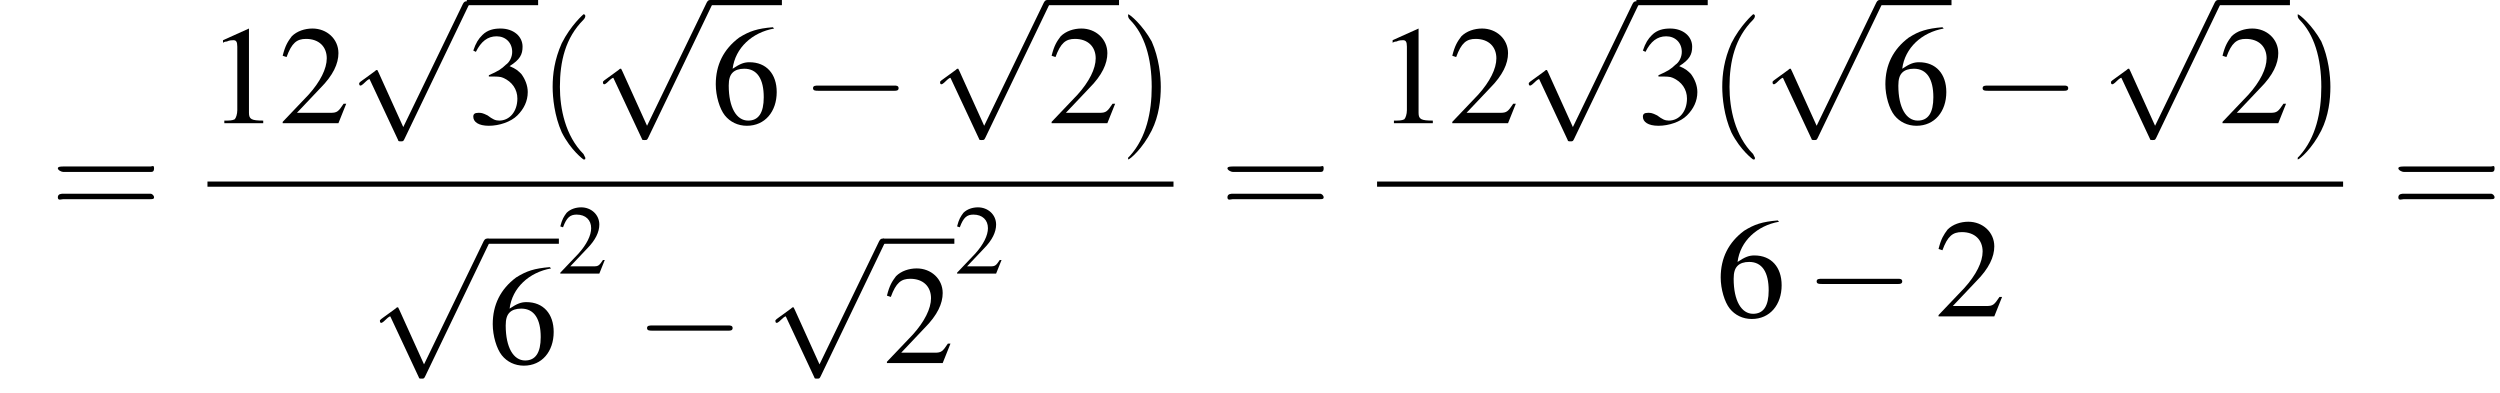 <?xml version='1.0' encoding='UTF-8'?>
<!---13.3-->
<svg version='1.1' xmlns='http://www.w3.org/2000/svg' xmlns:xlink='http://www.w3.org/1999/xlink' width='192.8pt' height='30.3pt' viewBox='140.2 70.2 192.8 30.3'>
<defs>
<use id='g7-50' xlink:href='#g3-50' transform='scale(.7)'/>
<use id='g11-49' xlink:href='#g3-49'/>
<use id='g11-50' xlink:href='#g3-50'/>
<use id='g11-51' xlink:href='#g3-51'/>
<use id='g11-54' xlink:href='#g3-54'/>
<path id='g3-49' d='M3.2-7.3L1.2-6.4V-6.2C1.3-6.3 1.5-6.3 1.5-6.3C1.7-6.4 1.9-6.4 2-6.4C2.2-6.4 2.3-6.3 2.3-5.9V-1C2.3-.7 2.2-.4 2.1-.3C1.9-.2 1.7-.2 1.3-.2V0H4.3V-.2C3.4-.2 3.2-.3 3.2-.8V-7.3L3.2-7.3Z'/>
<path id='g3-50' d='M5.2-1.5L5-1.5C4.6-.9 4.5-.8 4-.8H1.4L3.2-2.7C4.2-3.7 4.6-4.6 4.6-5.4C4.6-6.5 3.7-7.3 2.6-7.3C2-7.3 1.4-7.1 1-6.7C.7-6.3 .5-6 .3-5.2L.6-5.1C1-6.2 1.4-6.5 2.1-6.5C3.1-6.5 3.7-5.9 3.7-5C3.7-4.2 3.2-3.2 2.3-2.2L.3-.1V0H4.6L5.2-1.5Z'/>
<path id='g3-51' d='M1.7-3.6C2.3-3.6 2.6-3.6 2.8-3.5C3.5-3.2 3.9-2.6 3.9-1.9C3.9-.9 3.3-.2 2.5-.2C2.2-.2 2-.3 1.6-.6C1.2-.8 1.1-.8 .9-.8C.6-.8 .5-.7 .5-.5C.5-.1 .9 .2 1.7 .2C2.5 .2 3.4-.1 3.9-.6S4.7-1.7 4.7-2.4C4.7-2.9 4.5-3.4 4.2-3.8C4-4 3.8-4.2 3.3-4.4C4.1-4.9 4.3-5.3 4.3-5.9C4.3-6.7 3.6-7.3 2.6-7.3C2.1-7.3 1.6-7.2 1.2-6.8C.9-6.5 .7-6.2 .5-5.6L.7-5.5C1.1-6.3 1.6-6.7 2.3-6.7C3-6.7 3.5-6.2 3.5-5.5C3.5-5.1 3.3-4.7 3-4.5C2.7-4.2 2.4-4 1.7-3.7V-3.6Z'/>
<path id='g3-54' d='M4.8-7.4C3.6-7.3 3-7.1 2.2-6.6C1-5.7 .4-4.5 .4-3C.4-2.1 .7-1.1 1.1-.6C1.5-.1 2.1 .2 2.8 .2C4.2 .2 5.1-.9 5.1-2.4C5.1-3.8 4.3-4.7 3-4.7C2.6-4.7 2.3-4.6 1.7-4.2C1.9-5.8 3.2-7 4.9-7.3L4.8-7.4ZM2.6-4.2C3.6-4.2 4.1-3.4 4.1-2C4.1-.8 3.7-.2 2.9-.2C2-.2 1.4-1.2 1.4-2.9C1.4-3.4 1.5-3.7 1.7-3.9C1.9-4.1 2.2-4.2 2.6-4.2Z'/>
<use id='g12-40' xlink:href='#g8-40' transform='scale(1.4)'/>
<use id='g12-41' xlink:href='#g8-41' transform='scale(1.4)'/>
<use id='g12-61' xlink:href='#g8-61' transform='scale(1.4)'/>
<path id='g8-40' d='M2.6 1.9C2.6 1.9 2.6 1.9 2.5 1.7C1.5 .7 1.2-.8 1.2-2C1.2-3.4 1.5-4.7 2.5-5.7C2.6-5.8 2.6-5.9 2.6-5.9C2.6-5.9 2.6-6 2.5-6C2.5-6 1.8-5.4 1.3-4.4C.9-3.5 .8-2.7 .8-2C.8-1.4 .9-.4 1.3 .5C1.8 1.5 2.5 2 2.5 2C2.6 2 2.6 2 2.6 1.9Z'/>
<path id='g8-41' d='M2.3-2C2.3-2.6 2.2-3.6 1.8-4.5C1.3-5.4 .6-6 .5-6C.5-6 .5-5.9 .5-5.9C.5-5.9 .5-5.8 .6-5.7C1.4-4.9 1.8-3.6 1.8-2C1.8-.6 1.5 .8 .6 1.8C.5 1.9 .5 1.9 .5 1.9C.5 2 .5 2 .5 2C.6 2 1.3 1.4 1.8 .4C2.2-.4 2.3-1.3 2.3-2Z'/>
<path id='g8-61' d='M5.5-2.6C5.6-2.6 5.7-2.6 5.7-2.8S5.6-2.9 5.5-2.9H.7C.6-2.9 .4-2.9 .4-2.8S.6-2.6 .7-2.6H5.5ZM5.5-1.1C5.6-1.1 5.7-1.1 5.7-1.2S5.6-1.4 5.5-1.4H.7C.6-1.4 .4-1.4 .4-1.2S.6-1.1 .7-1.1H5.5Z'/>
<path id='g1-0' d='M7.2-2.5C7.3-2.5 7.5-2.5 7.5-2.7S7.3-2.9 7.2-2.9H1.3C1.1-2.9 .9-2.9 .9-2.7S1.1-2.5 1.3-2.5H7.2Z'/>
<path id='g1-112' d='M4.2 9.3L2.3 5.1C2.2 4.9 2.2 4.9 2.2 4.9C2.1 4.9 2.1 4.9 2 5L.9 5.8C.8 5.9 .8 5.9 .8 5.9C.8 6 .8 6.1 .9 6.1C1 6.1 1.2 5.9 1.3 5.8C1.3 5.8 1.5 5.6 1.6 5.6L3.8 10.3C3.8 10.4 3.9 10.4 4 10.4C4.2 10.4 4.2 10.4 4.3 10.2L9.2 0C9.3-.2 9.3-.2 9.3-.2C9.3-.3 9.2-.4 9.1-.4C9-.4 8.9-.4 8.8-.2L4.2 9.3Z'/>
</defs>
<g id='page1'>

<use x='144.1' y='87.1' xlink:href='#g12-61'/>
<use x='156.2' y='79.7' xlink:href='#g11-49'/>
<use x='161.7' y='79.7' xlink:href='#g11-50'/>
<use x='167.1' y='70.7' xlink:href='#g1-112'/>
<rect x='176.2' y='70.2' height='.4' width='5.5'/>
<use x='176.2' y='79.7' xlink:href='#g11-51'/>
<use x='181.7' y='79.7' xlink:href='#g12-40'/>
<use x='185.9' y='70.6' xlink:href='#g1-112'/>
<rect x='195' y='70.2' height='.4' width='5.5'/>
<use x='195' y='79.7' xlink:href='#g11-54'/>
<use x='202' y='79.7' xlink:href='#g1-0'/>
<use x='211.9' y='70.6' xlink:href='#g1-112'/>
<rect x='221' y='70.2' height='.4' width='5.5'/>
<use x='221' y='79.7' xlink:href='#g11-50'/>
<use x='226.5' y='79.7' xlink:href='#g12-41'/>
<rect x='156.2' y='84.2' height='.4' width='74.5'/>
<use x='168.7' y='89' xlink:href='#g1-112'/>
<rect x='177.8' y='88.6' height='.4' width='5.5'/>
<use x='177.8' y='98.2' xlink:href='#g11-54'/>
<use x='183.2' y='91.3' xlink:href='#g7-50'/>
<use x='189.2' y='98.2' xlink:href='#g1-0'/>
<use x='199.2' y='89' xlink:href='#g1-112'/>
<rect x='208.3' y='88.6' height='.4' width='5.5'/>
<use x='208.3' y='98.2' xlink:href='#g11-50'/>
<use x='213.8' y='91.3' xlink:href='#g7-50'/>
<use x='234.3' y='87.1' xlink:href='#g12-61'/>
<use x='246.4' y='79.7' xlink:href='#g11-49'/>
<use x='251.9' y='79.7' xlink:href='#g11-50'/>
<use x='257.3' y='70.7' xlink:href='#g1-112'/>
<rect x='266.4' y='70.2' height='.4' width='5.5'/>
<use x='266.4' y='79.7' xlink:href='#g11-51'/>
<use x='271.9' y='79.7' xlink:href='#g12-40'/>
<use x='276.1' y='70.6' xlink:href='#g1-112'/>
<rect x='285.2' y='70.2' height='.4' width='5.5'/>
<use x='285.2' y='79.7' xlink:href='#g11-54'/>
<use x='292.2' y='79.7' xlink:href='#g1-0'/>
<use x='302.2' y='70.6' xlink:href='#g1-112'/>
<rect x='311.3' y='70.2' height='.4' width='5.5'/>
<use x='311.3' y='79.7' xlink:href='#g11-50'/>
<use x='316.7' y='79.7' xlink:href='#g12-41'/>
<rect x='246.4' y='84.2' height='.4' width='74.5'/>
<use x='272.5' y='94.6' xlink:href='#g11-54'/>
<use x='279.4' y='94.6' xlink:href='#g1-0'/>
<use x='289.4' y='94.6' xlink:href='#g11-50'/>
<use x='324.6' y='87.1' xlink:href='#g12-61'/>
</g>
</svg>